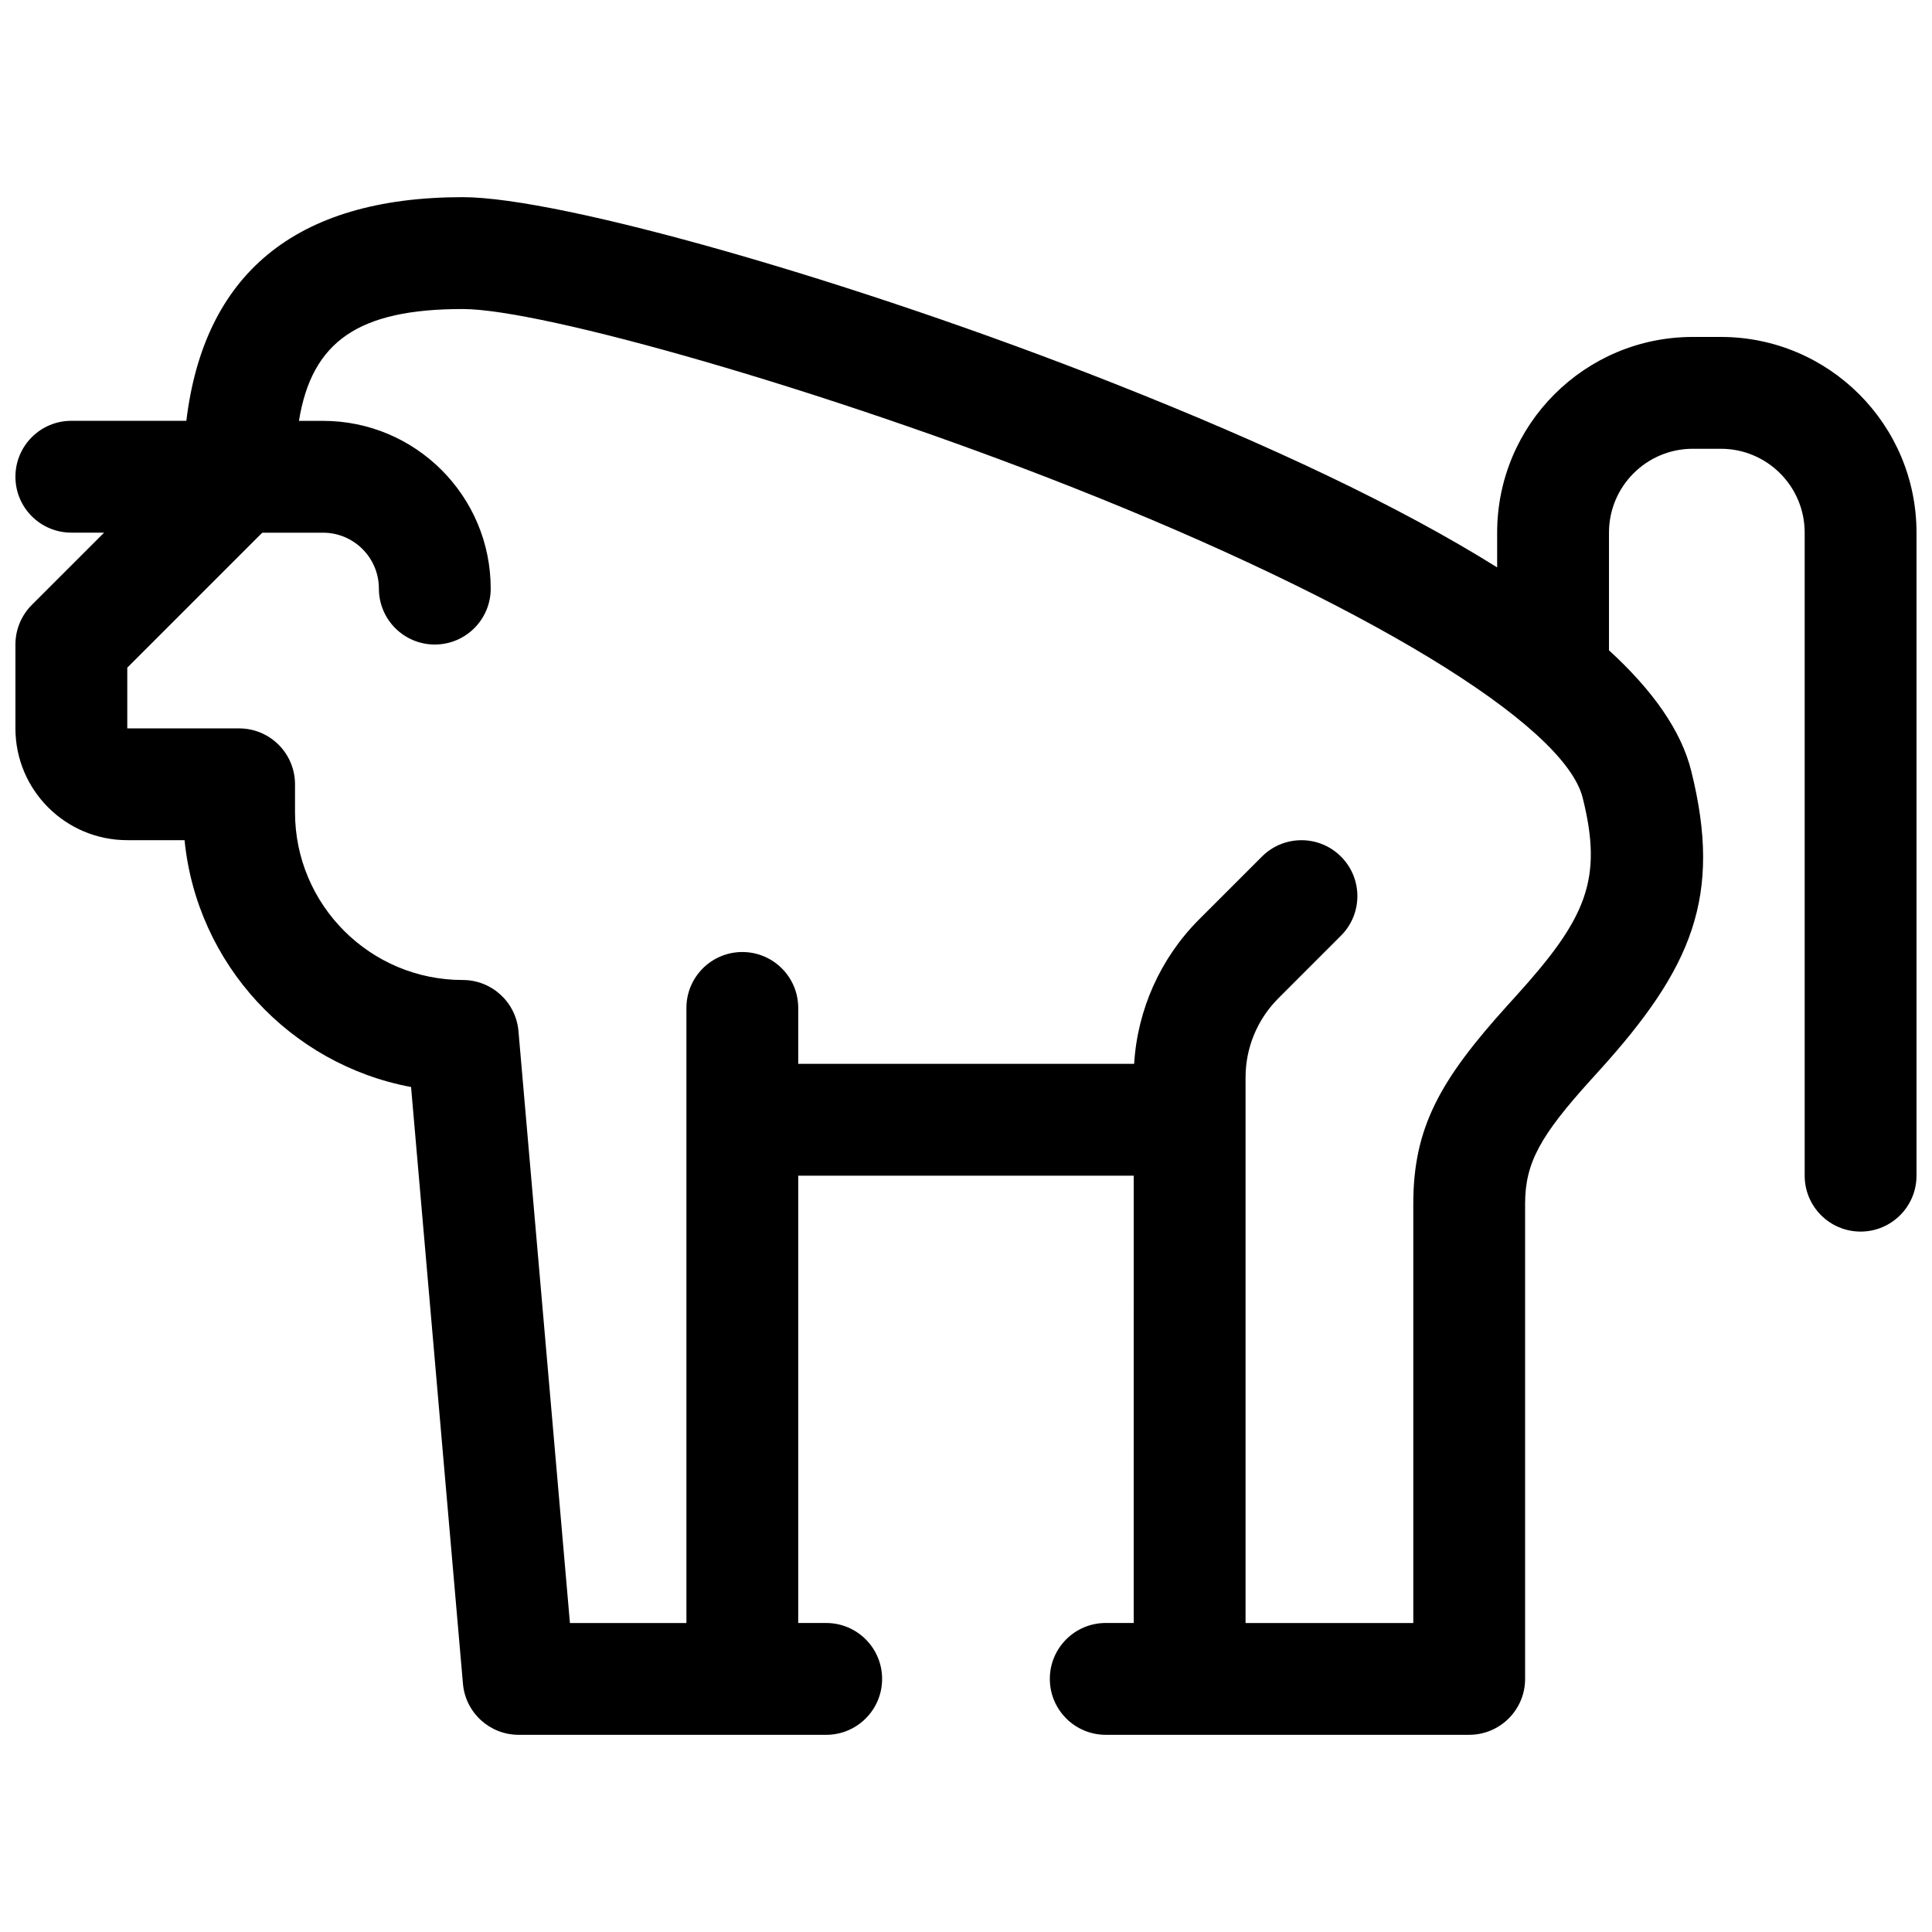 <?xml version="1.0" encoding="UTF-8"?>
<!-- Uploaded to: ICON Repo, www.iconrepo.com, Generator: ICON Repo Mixer Tools -->
<svg width="800px" height="800px" version="1.1" viewBox="144 144 512 512" xmlns="http://www.w3.org/2000/svg">
 <defs>
  <clipPath id="a">
   <path d="m148.09 196h503.81v408h-503.81z"/>
  </clipPath>
 </defs>
 <g clip-path="url(#a)">
  <path d="m444.45 455.57h-88.91v118.54h7.41c8.184 0 14.82 6.633 14.82 14.816 0 8.184-6.637 14.82-14.82 14.82h-81.496c-7.688 0-14.098-5.879-14.766-13.535l-13.75-158.14c-32.004-5.981-56.762-32.535-60.027-65.418h-15.184c-16.367 0-29.637-13.266-29.637-29.633v-22.227c0-3.93 1.562-7.699 4.34-10.48l19.16-19.156h-8.684c-8.184 0-14.816-6.637-14.816-14.82s6.633-14.816 14.816-14.816h30.48c4.637-38.453 28.426-59.27 73.246-59.27 25.934 0 103.31 22.02 172.14 49.191 41.5 16.383 76.117 32.719 101.99 48.926v-9.211c0-28.645 23.219-51.863 51.863-51.863h7.406c28.645 0 51.863 23.219 51.863 51.863v170.41c0 8.184-6.633 14.816-14.816 14.816-8.184 0-14.82-6.633-14.82-14.816v-170.41c0-12.277-9.949-22.227-22.227-22.227h-7.406c-12.277 0-22.227 9.949-22.227 22.227v31.18c11.703 10.715 19.145 21.359 21.781 31.906 8.352 33.395 0.191 52.367-24.43 79.551-1.102 1.219-1.102 1.219-2.184 2.41-13.234 14.637-17.395 21.875-17.395 32.77v125.95c0 8.184-6.637 14.82-14.82 14.82h-96.316c-8.184 0-14.816-6.637-14.816-14.82 0-8.184 6.633-14.816 14.816-14.816h7.41zm0.109-29.637c0.875-14.406 6.984-28.051 17.25-38.316l16.617-16.613c5.785-5.789 15.168-5.789 20.953 0 5.789 5.785 5.789 15.168 0 20.953l-16.613 16.617c-5.559 5.559-8.68 13.094-8.68 20.953v144.59h44.453v-111.13c0-20.352 7.25-32.961 25.051-52.645 1.109-1.227 1.109-1.227 2.199-2.43 18.66-20.605 23.055-30.824 17.645-52.469-4.906-19.633-58.219-51.902-135.54-82.422-65.465-25.844-140.24-47.125-161.26-47.125-27.543 0-39.961 8.465-43.41 29.637h6.367c24.551 0 44.453 19.902 44.453 44.453 0 8.184-6.637 14.82-14.82 14.82-8.184 0-14.816-6.637-14.816-14.82 0-8.184-6.633-14.816-14.816-14.816h-16.09l-35.773 35.773v16.09h29.637c8.184 0 14.816 6.633 14.816 14.816v7.41c0 24.551 19.902 44.453 44.453 44.453 7.688 0 14.098 5.875 14.762 13.535l13.641 156.87h30.871v-163c0-8.184 6.633-14.82 14.816-14.82 8.184 0 14.816 6.637 14.816 14.82v14.816z"/>
 </g>
</svg>